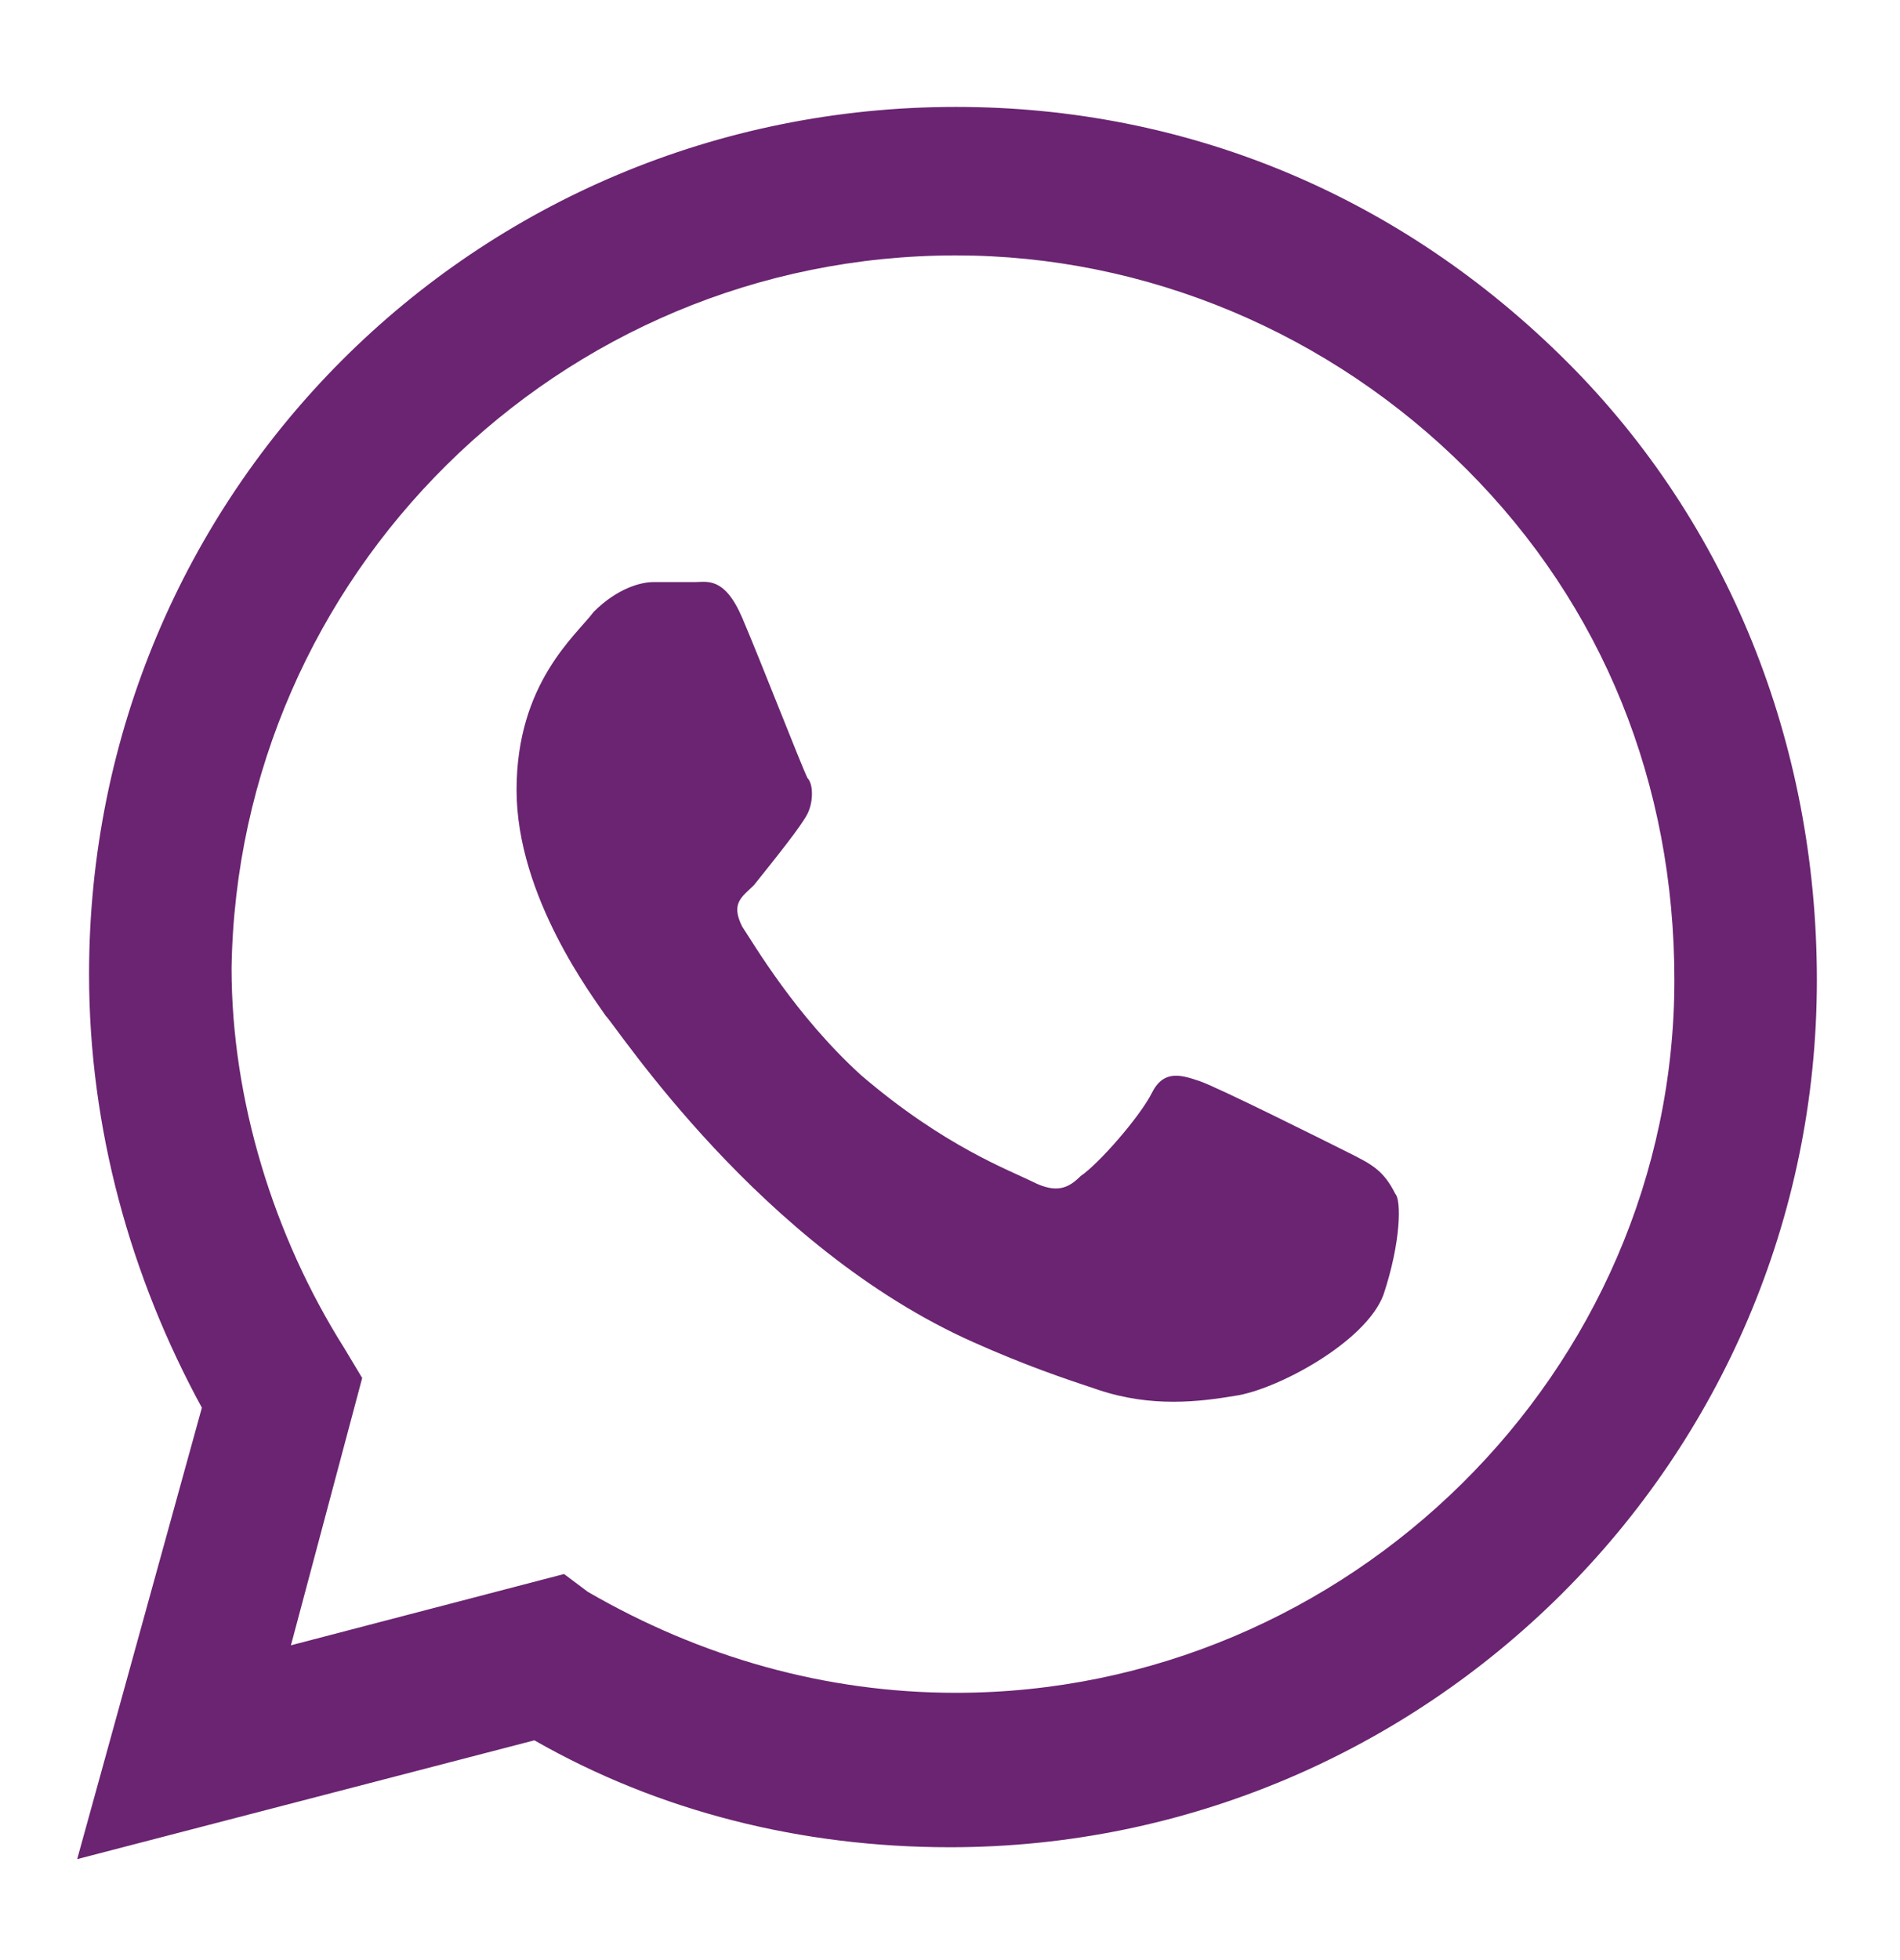 <?xml version="1.0" encoding="UTF-8"?> <svg xmlns="http://www.w3.org/2000/svg" xmlns:xlink="http://www.w3.org/1999/xlink" version="1.1" id="Camada_1" x="0px" y="0px" viewBox="0 0 32 33" style="enable-background:new 0 0 32 33;" xml:space="preserve"> <style type="text/css"> .st0{fill-rule:evenodd;clip-rule:evenodd;fill:#6A2471;} </style> <g> <path class="st0" d="M26.4,6.1C23.6,3.3,20,1.8,16.1,1.8C8,1.8,1.5,8.3,1.5,16.4c0,2.6,0.7,5.1,1.9,7.3l-2.1,7.6l7.7-2 c2.1,1.2,4.5,1.8,7,1.8h0c8,0,14.6-6.5,14.6-14.6C30.6,12.5,29.1,8.8,26.4,6.1z M16.1,28.5L16.1,28.5c-2.2,0-4.3-0.6-6.2-1.7 l-0.4-0.3l-4.6,1.2l1.2-4.5l-0.3-0.5c-1.2-1.9-1.9-4.2-1.9-6.4C4,9.7,9.4,4.3,16.1,4.3c3.2,0,6.3,1.3,8.6,3.6s3.5,5.3,3.5,8.6 C28.2,23.1,22.7,28.5,16.1,28.5z M22.7,19.4c-0.4-0.2-2.2-1.1-2.5-1.2c-0.3-0.1-0.6-0.2-0.8,0.2c-0.2,0.4-0.9,1.2-1.2,1.4 c-0.2,0.2-0.4,0.3-0.8,0.1c-0.4-0.2-1.5-0.6-2.9-1.8c-1.1-1-1.8-2.2-2-2.5c-0.2-0.4,0-0.5,0.2-0.7c0.4-0.5,0.8-1,0.9-1.2 c0.1-0.2,0.1-0.5,0-0.6c-0.1-0.2-0.8-2-1.1-2.7c-0.3-0.7-0.6-0.6-0.8-0.6c-0.2,0-0.5,0-0.7,0c-0.2,0-0.6,0.1-1,0.5 c-0.3,0.4-1.3,1.2-1.3,3s1.3,3.5,1.5,3.8c0.2,0.2,2.6,3.9,6.2,5.5c0.9,0.4,1.5,0.6,2.1,0.8c0.9,0.3,1.7,0.2,2.3,0.1 c0.7-0.1,2.2-0.9,2.5-1.7c0.3-0.9,0.3-1.6,0.2-1.7C23.3,19.7,23.1,19.6,22.7,19.4z"></path> </g> </svg> 